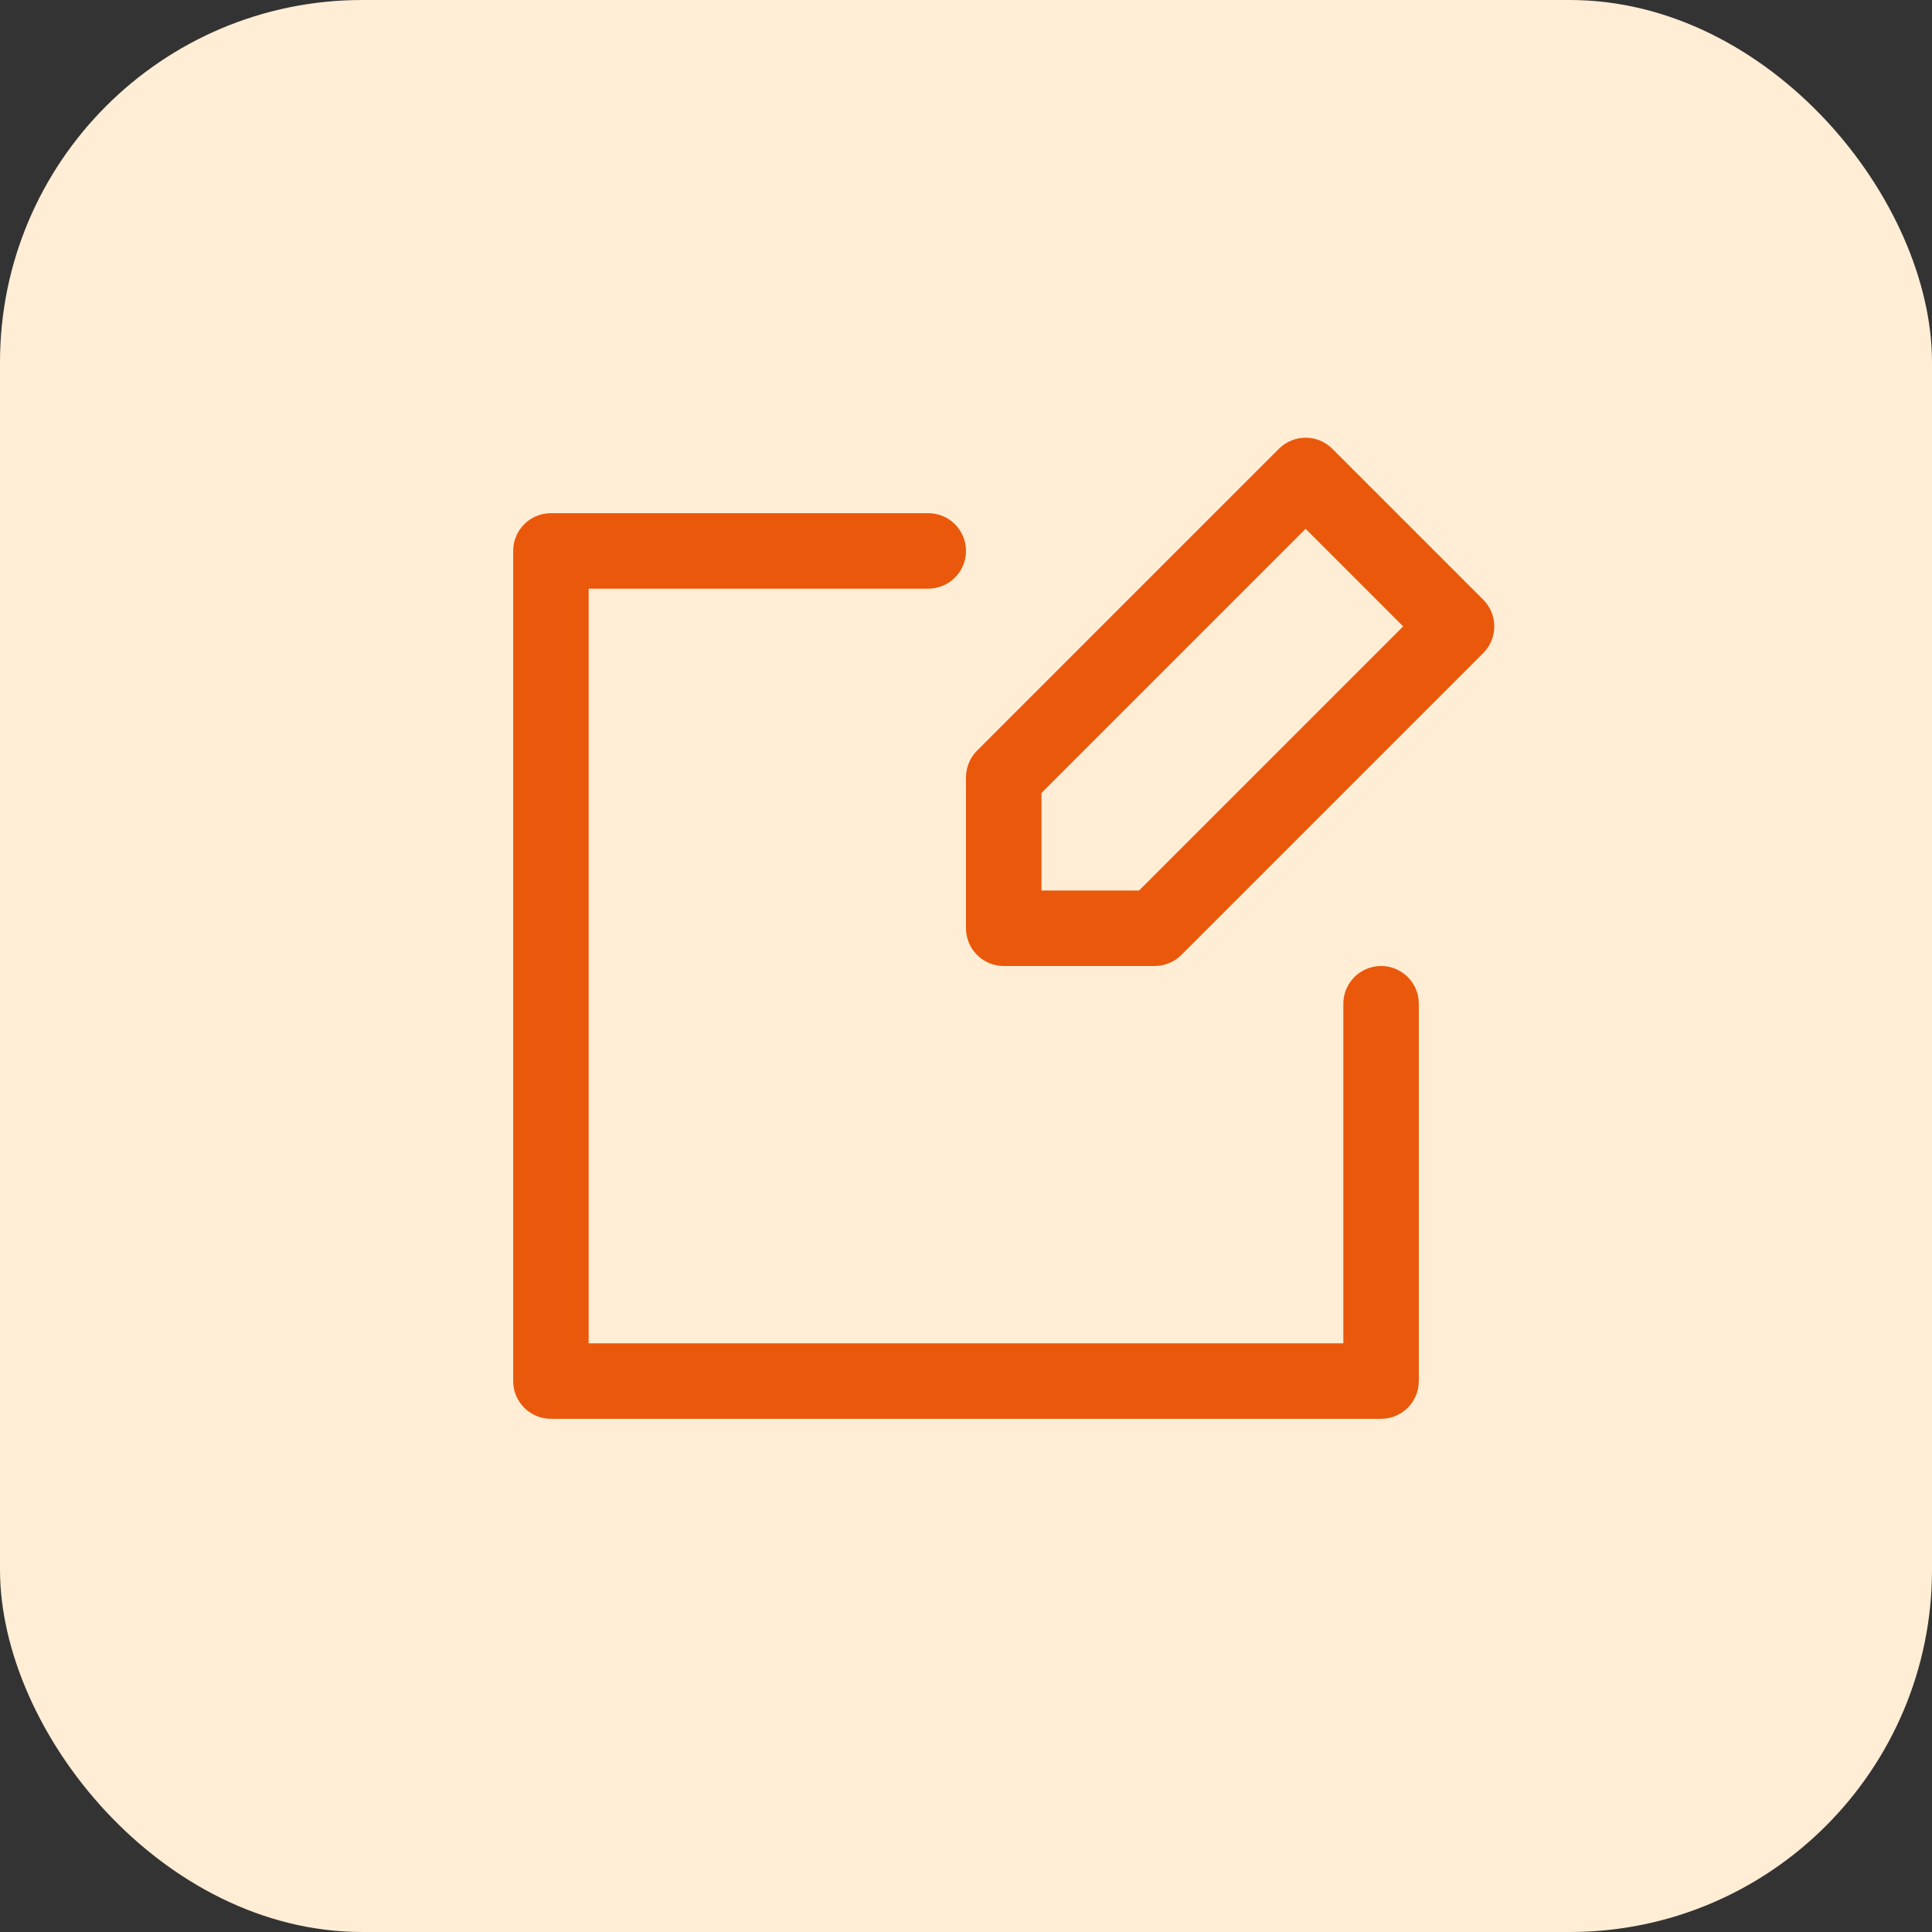 <svg width="32" height="32" viewBox="0 0 32 32" fill="none" xmlns="http://www.w3.org/2000/svg">
<rect x="0" y="0" width="32" height="32" fill="#333333" stroke="none"/>
<rect width="32" height="32" rx="6" fill="#FFEDD5"/>
<path d="M16.625 12.875L16.183 12.433C16.066 12.55 16 12.709 16 12.875H16.625ZM16.625 15.375H16C16 15.72 16.28 16 16.625 16V15.375ZM19.125 15.375V16C19.291 16 19.45 15.934 19.567 15.817L19.125 15.375ZM21.625 7.875L22.067 7.433C21.823 7.189 21.427 7.189 21.183 7.433L21.625 7.875ZM24.125 10.375L24.567 10.817C24.811 10.573 24.811 10.177 24.567 9.933L24.125 10.375ZM22.875 22.875V23.5C23.22 23.5 23.5 23.22 23.5 22.875H22.875ZM9.125 22.875H8.5C8.5 23.22 8.78 23.5 9.125 23.5V22.875ZM9.125 9.125V8.5C8.78 8.5 8.5 8.78 8.5 9.125H9.125ZM15.375 9.75C15.72 9.75 16 9.47 16 9.125C16 8.78 15.72 8.5 15.375 8.5V9.75ZM23.5 16.625C23.5 16.28 23.22 16 22.875 16C22.53 16 22.25 16.28 22.25 16.625H23.5ZM16 12.875V15.375H17.25V12.875H16ZM16.625 16H19.125V14.75H16.625V16ZM17.067 13.317L22.067 8.317L21.183 7.433L16.183 12.433L17.067 13.317ZM21.183 8.317L23.683 10.817L24.567 9.933L22.067 7.433L21.183 8.317ZM23.683 9.933L18.683 14.933L19.567 15.817L24.567 10.817L23.683 9.933ZM22.875 22.25H9.125V23.5H22.875V22.25ZM9.75 22.875V9.125H8.5V22.875H9.75ZM9.125 9.75H15.375V8.5H9.125V9.75ZM22.25 16.625V22.875H23.5V16.625H22.25Z" fill="#EA580C"/>
</svg>
